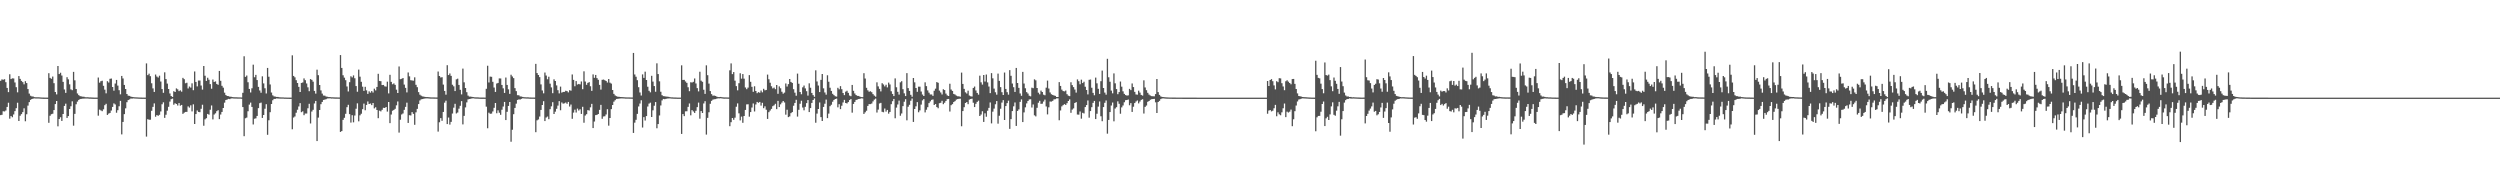 <svg xmlns="http://www.w3.org/2000/svg" width="1920" height="150"><path fill="#4f4f4f" d="M0 62.075h1v26.323H0zM1 60.961h1v27.194H1zM2 61.229h1v24.23H2zM3 60.817h1v24.792H3zM4 63.129h1v21.769H4zM5 67.536h1v14.585H5zM6 70.768h1v8.144H6zM7 57.016h1v34.103H7zM8 60.722h1v28.393H8zM9 60.144h1v29.915H9zM10 60.25h1v27.661H10zM11 63.346h1v22.01H11zM12 66.95h1v16.156H12zM13 70.93h1v7.964H13zM14 58.418h1v34.53H14zM15 60.555h1v28.309H15zM16 62.114h1v25.558H16zM17 63.061h1v23.076H17zM18 64.748h1v18.448H18zM19 62.342h1v30.788H19zM20 63.785h1v23.951H20zM21 68.381h1v12.718H21zM22 71.889h1v6.549H22zM23 73.519h1v3.175H23zM24 74.03h1v1.981H24zM25 74.14h1v1.589H25zM26 74.582h1v1H26zM27 74.687h1v1H27zM28 74.694h1v1H28zM29 74.688h1v1H29zM30 74.746h1v1H30zM31 74.846h1v1H31zM32 74.884h1v1H32zM33 74.922h1v1H33zM34 74.943h1v1H34zM35 74.955h1v1H35zM36 74.961h1v1H36zM37 56.205h1v38.126H37zM38 59.786h1v29.086H38zM39 60.51h1v27.191H39zM40 58.751h1v28.598H40zM41 63.889h1v20.645H41zM42 70.654h1v9.274H42zM43 72.489h1v5.096H43zM44 50.677h1v46.34H44zM45 56.879h1v34.552H45zM46 55.847h1v34.232H46zM47 58.021h1v34.876H47zM48 62.878h1v24.695H48zM49 68.72h1v12.655H49zM50 71.297h1v8.325H50zM51 59.275h1v31.29H51zM52 60.95h1v28.183H52zM53 64.772h1v18.955H53zM54 68.675h1v12.919H54zM55 69.25h1v8.587H55zM56 55.202h1v41.328H56zM57 61.708h1v25.753H57zM58 68.376h1v11.68H58zM59 71.79h1v6.234H59zM60 73.049h1v3.681H60zM61 73.824h1v2.255H61zM62 74.036h1v1.902H62zM63 74.226h1v1.548H63zM64 74.27h1v1.451H64zM65 74.657h1v1H65zM66 74.687h1v1H66zM67 74.655h1v1H67zM68 74.819h1v1H68zM69 74.825h1v1H69zM70 74.877h1v1H70zM71 74.924h1v1H71zM72 74.949h1v1H72zM73 74.936h1v1H73zM74 74.938h1v1H74zM75 59.529h1v29.282H75zM76 63.482h1v20.706H76zM77 62.376h1v22.396H77zM78 62.012h1v23.385H78zM79 65.877h1v18.09H79zM80 68.889h1v11.921H80zM81 71.704h1v7.991H81zM82 62.38h1v25.876H82zM83 63.375h1v23.852H83zM84 60.51h1v26.22H84zM85 60.334h1v24.547H85zM86 66.798h1v15.332H86zM87 69.65h1v9.737H87zM88 64.147h1v16.068H88zM89 61.403h1v25.196H89zM90 65.758h1v18.887H90zM91 69.282h1v12.349H91zM92 72.428h1v5.028H92zM93 58.315h1v44.92H93zM94 60.237h1v33.424H94zM95 65.254h1v22.386H95zM96 68.347h1v14.847H96zM97 72.212h1v6.302H97zM98 73.484h1v3.371H98zM99 73.636h1v2.682H99zM100 74.205h1v1.459H100zM101 74.447h1v1.265H101zM102 74.584h1v1H102zM103 74.693h1v1H103zM104 74.747h1v1H104zM105 74.781h1v1H105zM106 74.853h1v1H106zM107 74.891h1v1H107zM108 74.929h1v1H108zM109 74.946h1v1H109zM110 74.952h1v1H110zM111 74.956h1v1H111zM112 48.687h1v56.24H112zM113 57.726h1v33.821H113zM114 56.557h1v35.378H114zM115 58.531h1v33.447H115zM116 63.944h1v21.165H116zM117 67.875h1v14.206H117zM118 70.587h1v8.807H118zM119 57.227h1v32.408H119zM120 58.781h1v29.572H120zM121 59.521h1v29.414H121zM122 58.095h1v30.094H122zM123 62.62h1v22.989H123zM124 68.393h1v11.696H124zM125 71.263h1v7.343H125zM126 55.546h1v34.978H126zM127 60.72h1v27.396H127zM128 64.224h1v20.747H128zM129 68.361h1v13.651H129zM130 71.765h1v6.274H130zM131 73.778h1v2.392H131zM132 74.421h1v1.329H132zM133 70.016h1v10.425H133zM134 70.669h1v8.639H134zM135 67.915h1v11.981H135zM136 68.584h1v12.444H136zM137 70.01h1v9.12H137zM138 69.394h1v11.742H138zM139 70.393h1v10.181H139zM140 59.809h1v27.653H140zM141 60.846h1v25.663H141zM142 63.947h1v22.037H142zM143 63.536h1v22.376H143zM144 67.933h1v13.784H144zM145 66.481h1v16.182H145zM146 67.261h1v13.641H146zM147 64.004h1v21.535H147zM148 69.298h1v10.832H148zM149 54.881h1v40.33H149zM150 62.934h1v24.685H150zM151 66.335h1v18.515H151zM152 61.844h1v24.126H152zM153 61.868h1v24.29H153zM154 65.664h1v17.915H154zM155 68.807h1v11.645H155zM156 50.71h1v45.84H156zM157 58.168h1v33.505H157zM158 62.163h1v28.621H158zM159 59.677h1v27.835H159zM160 61.26h1v26.829H160zM161 64.631h1v19.63H161zM162 68.13h1v12.887H162zM163 61.098h1v30.603H163zM164 62.933h1v25.036H164zM165 62.489h1v24.533H165zM166 64.451h1v20.951H166zM167 65.15h1v19.461H167zM168 54.455h1v37.044H168zM169 62.053h1v25.927H169zM170 65.917h1v20.024H170zM171 67.342h1v15.598H171zM172 71.149h1v7.706H172zM173 73.015h1v3.777H173zM174 73.714h1v2.741H174zM175 73.85h1v2.071H175zM176 74.237h1v1.877H176zM177 74.308h1v1.29H177zM178 74.552h1v1H178zM179 74.65h1v1H179zM180 74.701h1v1H180zM181 74.713h1v1H181zM182 74.771h1v1H182zM183 74.777h1v1H183zM184 74.785h1v1H184zM185 74.857h1v1H185zM186 71.246h1v11.003H186zM187 43.227h1v61.383H187zM188 59.051h1v31.758H188zM189 57.992h1v32.307H189zM190 63.175h1v22.294H190zM191 68.305h1v12.045H191zM192 71.031h1v7.762H192zM193 67.785h1v14.361H193zM194 49.642h1v45.958H194zM195 59.364h1v31.819H195zM196 57.479h1v33.389H196zM197 61.496h1v27.54H197zM198 66.724h1v16.31H198zM199 69.475h1v9.782H199zM200 71.21h1v7.577H200zM201 58.636h1v31.942H201zM202 64.06h1v24.248H202zM203 67.796h1v15.717H203zM204 71.794h1v8.245H204zM205 52.176h1v51.361H205zM206 58.954h1v33.4H206zM207 64.847h1v21.299H207zM208 71.067h1v8.825H208zM209 73.21h1v3.802H209zM210 74.023h1v1.959H210zM211 74.199h1v1.718H211zM212 74.458h1v1.105H212zM213 74.453h1v1.196H213zM214 74.72h1v1H214zM215 74.754h1v1H215zM216 74.789h1v1H216zM217 74.778h1v1H217zM218 74.892h1v1H218zM219 74.891h1v1H219zM220 74.941h1v1H220zM221 74.951h1v1H221zM222 74.957h1v1H222zM223 74.956h1v1H223zM224 42.475h1v56.827H224zM225 58.303h1v31.956H225zM226 59.371h1v30.091H226zM227 61.596h1v25.002H227zM228 63.732h1v20.557H228zM229 66.704h1v15.074H229zM230 70.66h1v8.535H230zM231 63.696h1v22.491H231zM232 63.352h1v22.156H232zM233 60.23h1v28.227H233zM234 61.583h1v25.619H234zM235 64.123h1v23.078H235zM236 67.078h1v16.071H236zM237 70.058h1v9.644H237zM238 60.737h1v34.107H238zM239 61.335h1v24.322H239zM240 62.71h1v21.612H240zM241 69.817h1v9.63H241zM242 71.9h1v5.612H242zM243 53.487h1v54.85H243zM244 57.729h1v32.613H244zM245 65.271h1v19.191H245zM246 69.428h1v10.602H246zM247 71.883h1v6.412H247zM248 73.388h1v3.345H248zM249 73.478h1v3.01H249zM250 74.115h1v2.058H250zM251 74.276h1v1.341H251zM252 74.56h1v1H252zM253 74.544h1v1H253zM254 74.703h1v1H254zM255 74.688h1v1H255zM256 74.769h1v1H256zM257 74.806h1v1H257zM258 74.82h1v1H258zM259 74.831h1v1H259zM260 74.869h1v1H260zM261 42.282h1v59.064H261zM262 52.174h1v48.493H262zM263 57.793h1v34.243H263zM264 59.643h1v30.838H264zM265 61.573h1v25.803H265zM266 66.398h1v15.955H266zM267 70.232h1v10.248H267zM268 63.146h1v24.492H268zM269 58.574h1v35.606H269zM270 59.432h1v29.028H270zM271 57.886h1v36.091H271zM272 60.117h1v28.619H272zM273 66.096h1v17.405H273zM274 70.475h1v8.909H274zM275 53.462h1v39.706H275zM276 58.883h1v29.707H276zM277 62.816h1v24.525H277zM278 66.559h1v17.294H278zM279 69.785h1v9.766H279zM280 66.683h1v17.985H280zM281 69.397h1v11.182H281zM282 72.07h1v5.863H282zM283 70.144h1v9.728H283zM284 71.191h1v8.312H284zM285 69.94h1v10.808H285zM286 71.05h1v8.065H286zM287 68.113h1v15.143H287zM288 69.447h1v12.921H288zM289 66.778h1v17.727H289zM290 56.665h1v34.137H290zM291 62.135h1v22.839H291zM292 62.381h1v23.185H292zM293 65.32h1v19.019H293zM294 65.253h1v17.554H294zM295 66.302h1v16.631H295zM296 66.497h1v15.693H296zM297 62.73h1v22.966H297zM298 71.706h1v6.611H298zM299 57.453h1v37.108H299zM300 62.87h1v25.107H300zM301 64.693h1v20.338H301zM302 64.037h1v20.386H302zM303 65.179h1v18.387H303zM304 68.877h1v11.993H304zM305 71.405h1v6.498H305zM306 51.061h1v50.757H306zM307 60.805h1v31.163H307zM308 60.516h1v27.387H308zM309 59.887h1v27.27H309zM310 64.957h1v19.396H310zM311 67.498h1v14.557H311zM312 70.957h1v7.892H312zM313 55.653h1v38.764H313zM314 58.643h1v29.83H314zM315 61.617h1v27.056H315zM316 61.796h1v24.323H316zM317 61.959h1v25.492H317zM318 59.379h1v36.483H318zM319 65.11h1v21.142H319zM320 66.957h1v16.633H320zM321 70.764h1v9.174H321zM322 72.73h1v4.413H322zM323 73.471h1v2.84H323zM324 74.026h1v2.058H324zM325 74.196h1v1.647H325zM326 74.444h1v1.17H326zM327 74.525h1v1.069H327zM328 74.566h1v1H328zM329 74.661h1v1H329zM330 74.756h1v1H330zM331 74.777h1v1H331zM332 74.79h1v1H332zM333 74.82h1v1H333zM334 74.845h1v1H334zM335 74.876h1v1H335zM336 54.937h1v46.123H336zM337 58.381h1v35.501H337zM338 59.493h1v31.224H338zM339 59.292h1v33.493H339zM340 64.995h1v20.951H340zM341 69.849h1v9.011H341zM342 72.709h1v4.62H342zM343 50.053h1v45.24H343zM344 57.637h1v32.638H344zM345 56.44h1v39.263H345zM346 58.278h1v35.331H346zM347 65.061h1v22.155H347zM348 66.299h1v16.392H348zM349 69.933h1v9.775H349zM350 60.92h1v26.203H350zM351 60.404h1v26.006H351zM352 65.208h1v18.24H352zM353 68.951h1v12.286H353zM354 72.49h1v5.162H354zM355 52.684h1v42.842H355zM356 63.216h1v25.746H356zM357 67.576h1v14.928H357zM358 70.811h1v7.838H358zM359 73.407h1v2.944H359zM360 74.182h1v1.831H360zM361 74.169h1v1.688H361zM362 74.418h1v1.146H362zM363 74.529h1v1H363zM364 74.696h1v1H364zM365 74.767h1v1H365zM366 74.774h1v1H366zM367 74.815h1v1H367zM368 74.882h1v1H368zM369 74.915h1v1H369zM370 74.926h1v1H370zM371 74.93h1v1H371zM372 74.945h1v1H372zM373 68.194h1v13.745H373zM374 50.503h1v48H374zM375 63.309h1v23.204H375zM376 58.821h1v28.595H376zM377 58.995h1v28.245H377zM378 62.799h1v22.808H378zM379 67.231h1v15.539H379zM380 70.62h1v8.475H380zM381 64.176h1v22.835H381zM382 63.674h1v21.048H382zM383 60.192h1v26.383H383zM384 60.283h1v27.894H384zM385 65.229h1v19.061H385zM386 67.815h1v14.026H386zM387 71.368h1v6.921H387zM388 59.565h1v32.657H388zM389 65.238h1v20.614H389zM390 68.599h1v12.78H390zM391 72.066h1v6.246H391zM392 57.417h1v51.451H392zM393 58.735h1v40.888H393zM394 59.99h1v27.705H394zM395 67.702h1v15.175H395zM396 69.982h1v9.613H396zM397 73.128h1v3.602H397zM398 73.157h1v3.185H398zM399 74.025h1v2.419H399zM400 74.162h1v1.752H400zM401 74.456h1v1H401zM402 74.633h1v1H402zM403 74.69h1v1H403zM404 74.73h1v1H404zM405 74.704h1v1H405zM406 74.832h1v1H406zM407 74.855h1v1H407zM408 74.886h1v1H408zM409 74.895h1v1H409zM410 74.908h1v1H410zM411 49.046h1v52.46H411zM412 56.1h1v36.327H412zM413 57.622h1v34.122H413zM414 59.231h1v30.243H414zM415 64.819h1v19.592H415zM416 69.492h1v11.143H416zM417 71.67h1v6.041H417zM418 55.73h1v37.246H418zM419 58.007h1v32.271H419zM420 60.872h1v28.638H420zM421 58.935h1v32.607H421zM422 64.241h1v19.619H422zM423 67.127h1v14.529H423zM424 71.601h1v6.872H424zM425 60.925h1v26.64H425zM426 62.185h1v23.599H426zM427 65.573h1v17.961H427zM428 69.288h1v11.835H428zM429 71.74h1v5.917H429zM430 66.488h1v18.192H430zM431 71.126h1v7.565H431zM432 70.591h1v9.03H432zM433 70.563h1v8.775H433zM434 69.671h1v9.086H434zM435 69.975h1v9.743H435zM436 70.985h1v7.304H436zM437 69.284h1v12.524H437zM438 69.631h1v10.671H438zM439 57.179h1v34.065H439zM440 61.334h1v25.168H440zM441 66.26h1v17.953H441zM442 62.262h1v24.188H442zM443 64.919h1v18.476H443zM444 64.452h1v20.437H444zM445 64.801h1v19.115H445zM446 62.547h1v24.977H446zM447 68.483h1v13.529H447zM448 54.794h1v39.474H448zM449 62.63h1v26.089H449zM450 65.135h1v22.563H450zM451 63.665h1v20.933H451zM452 63.074h1v21.79H452zM453 66.234h1v16.189H453zM454 69.802h1v9.972H454zM455 57.14h1v41.193H455zM456 59.765h1v33.575H456zM457 57.57h1v30.859H457zM458 60.017h1v28.194H458zM459 61.267h1v26.292H459zM460 65.182h1v19.177H460zM461 68.836h1v11.69H461zM462 61.308h1v29.916H462zM463 61.091h1v28.333H463zM464 61.606h1v27.675H464zM465 62.216h1v25.715H465zM466 63.376h1v20.514H466zM467 60.67h1v35.827H467zM468 63.47h1v27.171H468zM469 64.206h1v19.609H469zM470 69.117h1v11.515H470zM471 72.086h1v5.999H471zM472 73.304h1v3.671H472zM473 73.876h1v2.125H473zM474 74.304h1v1.552H474zM475 74.322h1v1.404H475zM476 74.487h1v1.155H476zM477 74.572h1v1H477zM478 74.613h1v1H478zM479 74.689h1v1H479zM480 74.755h1v1H480zM481 74.778h1v1H481zM482 74.798h1v1H482zM483 74.819h1v1H483zM484 74.849h1v1H484zM485 74.856h1v1H485zM486 40.661h1v61.426H486zM487 57.2h1v37.003H487zM488 58.934h1v33.083H488zM489 61.595h1v25.869H489zM490 66.961h1v14.784H490zM491 70.989h1v8.5H491zM492 73.378h1v3.616H492zM493 57.151h1v40.801H493zM494 59.782h1v30.174H494zM495 55.046h1v37.532H495zM496 61.463h1v27.657H496zM497 66.602h1v15.231H497zM498 69.733h1v9.848H498zM499 70.892h1v7.932H499zM500 58.201h1v31.67H500zM501 62.672h1v22.047H501zM502 66.124h1v15.087H502zM503 70.471h1v7.912H503zM504 48.645h1v49.856H504zM505 56.896h1v38.412H505zM506 62.475h1v26.223H506zM507 70.44h1v10.538H507zM508 73.093h1v4.003H508zM509 73.828h1v2.144H509zM510 73.911h1v2.299H510zM511 74.161h1v1.783H511zM512 74.258h1v1.438H512zM513 74.347h1v1.281H513zM514 74.595h1v1H514zM515 74.745h1v1H515zM516 74.761h1v1H516zM517 74.83h1v1H517zM518 74.871h1v1H518zM519 74.893h1v1H519zM520 74.943h1v1H520zM521 74.94h1v1H521zM522 74.936h1v1H522zM523 50.188h1v52.698H523zM524 61.372h1v26.242H524zM525 61.336h1v27.843H525zM526 62.552h1v22.97H526zM527 63.625h1v21.82H527zM528 67.022h1v15.073H528zM529 70.05h1v9.436H529zM530 63.17h1v25.425H530zM531 63.387h1v21.175H531zM532 62.845h1v22.786H532zM533 60.253h1v26.495H533zM534 64.081h1v21.001H534zM535 67.676h1v14.603H535zM536 70.181h1v8.635H536zM537 55.077h1v36.055H537zM538 61.978h1v23.315H538zM539 62.803h1v23.991H539zM540 68.912h1v10.551H540zM541 72.078h1v5.667H541zM542 50.195h1v53.18H542zM543 57.775h1v32.731H543zM544 64.219h1v22.018H544zM545 69.929h1v9.764H545zM546 72.294h1v5.162H546zM547 73.453h1v3.112H547zM548 73.384h1v2.86H548zM549 73.676h1v2.468H549zM550 74.172h1v1.594H550zM551 74.53h1v1.015H551zM552 74.562h1v1H552zM553 74.453h1v1.025H553zM554 74.628h1v1H554zM555 74.773h1v1H555zM556 74.805h1v1H556zM557 74.796h1v1H557zM558 74.852h1v1H558zM559 74.868h1v1H559zM560 54.009h1v42.908H560zM561 48.681h1v45.16H561zM562 56.944h1v33.685H562zM563 55.324h1v36.676H563zM564 61.936h1v28.451H564zM565 66.172h1v15.799H565zM566 69.381h1v10.032H566zM567 63.919h1v23.124H567zM568 56.27h1v36.219H568zM569 60.411h1v29.164H569zM570 56.861h1v37.43H570zM571 60.442h1v28.666H571zM572 67.184h1v17.262H572zM573 68.524h1v11.655H573zM574 67.263h1v12.824H574zM575 57.69h1v31.921H575zM576 62.812h1v23.239H576zM577 66.638h1v15.947H577zM578 70.487h1v8.971H578zM579 66.272h1v19.346H579zM580 69.877h1v10.352H580zM581 71.558h1v6.732H581zM582 70.776h1v8.18H582zM583 71.241h1v7.028H583zM584 69.509h1v11.581H584zM585 70.886h1v8.059H585zM586 68.194h1v14.882H586zM587 69.396h1v12.247H587zM588 69.053h1v15.239H588zM589 57.284h1v34.074H589zM590 60.866h1v25.308H590zM591 63.527h1v21.388H591zM592 66.275h1v17.317H592zM593 67.907h1v13.658H593zM594 67.296h1v13.6H594zM595 68.524h1v11.198H595zM596 65.288h1v18.54H596zM597 72.026h1v5.421H597zM598 66.375h1v15.852H598zM599 67.805h1v12.336H599zM600 70.46h1v8.341H600zM601 71.956h1v5.634H601zM602 71.116h1v7.584H602zM603 64.116h1v23.94H603zM604 66.472h1v17.829H604zM605 64.637h1v25.342H605zM606 60.658h1v28.758H606zM607 62.92h1v23.966H607zM608 63.714h1v22.373H608zM609 68.487h1v12.739H609zM610 71.17h1v7.867H610zM611 73.508h1v3.157H611zM612 56.55h1v32.987H612zM613 64.325h1v19.987H613zM614 70.677h1v8.998H614zM615 72.418h1v4.936H615zM616 67.05h1v15.516H616zM617 65.672h1v19.047H617zM618 67.911h1v14.108H618zM619 70.019h1v9.209H619zM620 73.422h1v3.452H620zM621 64.006h1v22.055H621zM622 67.392h1v15.601H622zM623 71.381h1v7.654H623zM624 73.073h1v3.707H624zM625 74.352h1v1.223H625zM626 54.023h1v40.235H626zM627 62.578h1v24.654H627zM628 65.687h1v18.041H628zM629 70.714h1v7.983H629zM630 61.326h1v28.609H630zM631 56.855h1v36.05H631zM632 67.816h1v14.29H632zM633 71.006h1v8.659H633zM634 72.704h1v3.802H634zM635 57.814h1v32.894H635zM636 62.772h1v24.489H636zM637 67.405h1v14.134H637zM638 69.823h1v10.604H638zM639 72.033h1v6.1H639zM640 73.05h1v3.715H640zM641 73.911h1v2.126H641zM642 74.198h1v1.533H642zM643 67.433h1v14.997H643zM644 68.59h1v11.46H644zM645 66.144h1v17.692H645zM646 68.525h1v12.661H646zM647 71.411h1v7.272H647zM648 73.043h1v3.64H648zM649 70.379h1v8.703H649zM650 69.701h1v9.778H650zM651 71.313h1v7.091H651zM652 73.348h1v3.527H652zM653 73.878h1v2.197H653zM654 65.232h1v21.32H654zM655 69.716h1v10.102H655zM656 71.774h1v6.487H656zM657 72.996h1v3.729H657zM658 73.647h1v2.795H658zM659 73.687h1v2.333H659zM660 74.245h1v1.639H660zM661 74.532h1v1H661zM662 74.621h1v1H662zM663 56.231h1v31.267H663zM664 60.314h1v25.966H664zM665 67.436h1v17.596H665zM666 69.358h1v12.021H666zM667 70.474h1v9.511H667zM668 70.074h1v9.881H668zM669 70.784h1v8.714H669zM670 72.281h1v5.612H670zM671 73.426h1v3.083H671zM672 74.217h1v1.493H672zM673 63.252h1v23.175H673zM674 66.373h1v17.798H674zM675 68.242h1v11.214H675zM676 70.196h1v8.819H676zM677 63.916h1v21.927H677zM678 64.852h1v21.385H678zM679 66.361h1v16.999H679zM680 65.088h1v20.615H680zM681 67.109h1v17.336H681zM682 63.437h1v23.854H682zM683 64.868h1v21.089H683zM684 70.072h1v9.97H684zM685 72.132h1v5.577H685zM686 73.769h1v2.233H686zM687 60.192h1v30.629H687zM688 66.996h1v15.62H688zM689 70.499h1v9.747H689zM690 72.672h1v4.567H690zM691 63.226h1v25.673H691zM692 62.381h1v24.769H692zM693 68.52h1v12.979H693zM694 71.703h1v6.409H694zM695 73.761h1v2.436H695zM696 56.186h1v36.229H696zM697 67.696h1v14.263H697zM698 69.833h1v10.647H698zM699 72.791h1v4.572H699zM700 74.273h1v1.391H700zM701 59.905h1v33.728H701zM702 63.252h1v20.459H702zM703 67.594h1v14.081H703zM704 70.49h1v7.945H704zM705 66.555h1v19.662H705zM706 66.564h1v18.219H706zM707 70.309h1v10.021H707zM708 72.601h1v4.486H708zM709 73.745h1v2.363H709zM710 63.206h1v23.1H710zM711 66.166h1v18.111H711zM712 69.432h1v12.884H712zM713 71.186h1v8.035H713zM714 72.538h1v5.335H714zM715 72.531h1v4.168H715zM716 73.637h1v2.733H716zM717 69.669h1v10.975H717zM718 68.103h1v11.794H718zM719 63.011h1v19.231H719zM720 63.584h1v19.57H720zM721 69.605h1v9.639H721zM722 71.029h1v7.916H722zM723 72.561h1v4.837H723zM724 68.564h1v11.471H724zM725 69.182h1v9.732H725zM726 71.894h1v5.635H726zM727 73.247h1v2.912H727zM728 73.75h1v2.235H728zM729 64.283h1v21.358H729zM730 68.775h1v12.03H730zM731 69.823h1v10.166H731zM732 72.121h1v6.281H732zM733 72.608h1v5.037H733zM734 73.416h1v3.099H734zM735 73.926h1v2.168H735zM736 73.965h1v1.903H736zM737 74.305h1v1.494H737zM738 55.77h1v41.197H738zM739 64.465h1v20.853H739zM740 68.249h1v14.063H740zM741 70.897h1v8.199H741zM742 71.827h1v6.538H742zM743 69.622h1v10.404H743zM744 73.394h1v3.09H744zM745 73.953h1v2.073H745zM746 74.132h1v1.655H746zM747 67.509h1v11.366H747zM748 66.454h1v15.767H748zM749 69.49h1v10.227H749zM750 71.353h1v6.88H750zM751 72.723h1v4.569H751zM752 58.122h1v30.963H752zM753 63.207h1v24.74H753zM754 64.967h1v20.477H754zM755 57.583h1v36.075H755zM756 62.635h1v24.413H756zM757 57.219h1v32.412H757zM758 63.273h1v21.792H758zM759 66.455h1v16.403H759zM760 71.541h1v7.154H760zM761 56.186h1v38.578H761zM762 60.152h1v25.609H762zM763 68.071h1v15.341H763zM764 70.852h1v9.231H764zM765 72.719h1v4.921H765zM766 56.516h1v38.435H766zM767 62.115h1v26.758H767zM768 66.934h1v16.563H768zM769 70.79h1v8.017H769zM770 72.951h1v3.951H770zM771 55.702h1v36.44H771zM772 68.317h1v13.154H772zM773 70.791h1v8.392H773zM774 72.682h1v4.644H774zM775 53.861h1v45.119H775zM776 58.202h1v33.313H776zM777 64.139h1v21.158H777zM778 66.994h1v14.649H778zM779 70.59h1v8.113H779zM780 52.186h1v44.539H780zM781 63.769h1v21.418H781zM782 67.489h1v16.522H782zM783 71.761h1v6.496H783zM784 73.572h1v2.741H784zM785 55.171h1v38.597H785zM786 64.153h1v22.157H786zM787 67.805h1v14.614H787zM788 70.735h1v8.675H788zM789 71.829h1v5.756H789zM790 73.511h1v2.901H790zM791 73.959h1v2.294H791zM792 67.307h1v15.301H792zM793 67.713h1v12.509H793zM794 60.921h1v27.665H794zM795 61.713h1v27.68H795zM796 67.58h1v15.232H796zM797 71.15h1v7.746H797zM798 72.464h1v4.969H798zM799 69.566h1v10.186H799zM800 70.634h1v9.004H800zM801 72.728h1v5.232H801zM802 73.141h1v3.334H802zM803 67.334h1v14.424H803zM804 61.916h1v25.941H804zM805 68.01h1v14.441H805zM806 71.014h1v6.973H806zM807 72.4h1v5.62H807zM808 72.907h1v4.551H808zM809 73.297h1v3.064H809zM810 73.624h1v2.585H810zM811 74.507h1v1.057H811zM812 74.519h1v1H812zM813 63.064h1v29.312H813zM814 65.98h1v18.857H814zM815 68.82h1v12.878H815zM816 69.921h1v10.824H816zM817 70.202h1v9.778H817zM818 69.521h1v11.09H818zM819 72.339h1v6.908H819zM820 73.485h1v4.082H820zM821 73.842h1v2.516H821zM822 63.203h1v23.409H822zM823 65.378h1v18.793H823zM824 66.94h1v16.296H824zM825 68.741h1v10.347H825zM826 71.114h1v7.317H826zM827 60.968h1v26.967H827zM828 62.368h1v25.679H828zM829 64.74h1v20.872H829zM830 61.202h1v29.944H830zM831 63.776h1v22.859H831zM832 62.747h1v24.379H832zM833 66.601h1v15.609H833zM834 69.111h1v11.572H834zM835 72.501h1v4.651H835zM836 61.276h1v29.112H836zM837 61.055h1v24.221H837zM838 67.374h1v14.962H838zM839 71.304h1v7.721H839zM840 73.16h1v4.346H840zM841 59.614h1v31.832H841zM842 63.998h1v23.364H842zM843 68.199h1v13.68H843zM844 72.163h1v5.784H844zM845 62.376h1v26.895H845zM846 54.218h1v38.888H846zM847 67.572h1v14.663H847zM848 71.104h1v7.825H848zM849 72.717h1v4.417H849zM850 45.159h1v57.481H850zM851 59.349h1v32.755H851zM852 62.768h1v23.304H852zM853 69.573h1v11.5H853zM854 71.69h1v7.035H854zM855 56.383h1v36.799H855zM856 64.012h1v19.33H856zM857 68.38h1v13.96H857zM858 72.326h1v5.515H858zM859 70.721h1v9H859zM860 62.6h1v24.725H860zM861 66.54h1v15.928H861zM862 70.152h1v10.837H862zM863 72.071h1v6.474H863zM864 73.006h1v3.964H864zM865 73.409h1v3.393H865zM866 73.222h1v3.237H866zM867 68.229h1v12.621H867zM868 69.217h1v9.993H868zM869 64.112h1v21.873H869zM870 66.89h1v15.058H870zM871 70.567h1v8.603H871zM872 72.556h1v5.374H872zM873 72.726h1v4.427H873zM874 69.656h1v9.741H874zM875 71.097h1v6.869H875zM876 72.933h1v3.771H876zM877 73.416h1v2.809H877zM878 61.719h1v25.476H878zM879 67.192h1v14.888H879zM880 69.298h1v11.764H880zM881 71.294h1v6.903H881zM882 72.633h1v4.939H882zM883 73.396h1v3.206H883zM884 73.828h1v2.358H884zM885 73.955h1v2.089H885zM886 73.983h1v1.933H886zM887 72.25h1v6.337H887zM888 60.665h1v26.116H888zM889 70.75h1v7.612H889zM890 72.854h1v4.6H890zM891 74.047h1v2.083H891zM892 74.439h1v1.185H892zM893 74.569h1v1H893zM894 74.666h1v1H894zM895 74.775h1v1H895zM896 74.814h1v1H896zM897 74.848h1v1H897zM898 74.899h1v1H898zM899 74.897h1v1H899zM900 74.91h1v1H900zM901 74.93h1v1H901zM902 74.925h1v1H902zM903 74.939h1v1H903zM904 74.936h1v1H904zM905 74.951h1v1H905zM906 74.955h1v1H906zM907 74.955h1v1H907zM908 74.963h1v1H908zM909 74.968h1v1H909zM910 74.967h1v1H910zM911 74.968h1v1H911zM912 74.967h1v1H912zM913 74.972h1v1H913zM914 74.971h1v1H914zM915 74.975h1v1H915zM916 74.975h1v1H916zM917 74.978h1v1H917zM918 74.979h1v1H918zM919 74.984h1v1H919zM920 74.985h1v1H920zM921 74.987h1v1H921zM922 74.988h1v1H922zM923 74.987h1v1H923zM924 74.989h1v1H924zM925 74.991h1v1H925zM926 74.993h1v1H926zM927 74.992h1v1H927zM928 74.992h1v1H928zM929 74.993h1v1H929zM930 74.993h1v1H930zM931 74.991h1v1H931zM932 74.992h1v1H932zM933 74.992h1v1H933zM934 74.992h1v1H934zM935 74.992h1v1H935zM936 74.992h1v1H936zM937 74.992h1v1H937zM938 74.993h1v1H938zM939 74.993h1v1H939zM940 74.993h1v1H940zM941 74.993h1v1H941zM942 74.993h1v1H942zM943 74.994h1v1H943zM944 74.993h1v1H944zM945 74.993h1v1H945zM946 74.993h1v1H946zM947 74.994h1v1H947zM948 74.994h1v1H948zM949 74.992h1v1H949zM950 74.994h1v1H950zM951 74.992h1v1H951zM952 74.993h1v1H952zM953 74.994h1v1H953zM954 74.994h1v1H954zM955 74.993h1v1H955zM956 74.994h1v1H956zM957 74.994h1v1H957zM958 74.993h1v1H958zM959 74.994h1v1H959zM960 74.995h1v1H960zM961 74.994h1v1H961zM962 74.993h1v1H962zM963 74.994h1v1H963zM964 74.994h1v1H964zM965 74.993h1v1H965zM966 74.994h1v1H966zM967 74.994h1v1H967zM968 74.994h1v1H968zM969 74.994h1v1H969zM970 74.994h1v1H970zM971 74.995h1v1H971zM972 74.995h1v1H972zM973 62.229h1v25.113H973zM974 66.043h1v18.922H974zM975 61.434h1v23.032H975zM976 60.794h1v24.753H976zM977 62.363h1v22.69H977zM978 65.608h1v17.517H978zM979 68.64h1v11.886H979zM980 62.368h1v26.909H980zM981 63.135h1v23.113H981zM982 60.045h1v27.748H982zM983 60.205h1v28.3H983zM984 63.912h1v22.375H984zM985 66.419h1v16.745H985zM986 69.253h1v10.264H986zM987 62.427h1v27.534H987zM988 61.641h1v24.116H988zM989 62.737h1v23.708H989zM990 63.72h1v22.016H990zM991 64.73h1v19.444H991zM992 60.739h1v36.179H992zM993 60.633h1v30.945H993zM994 64.434h1v20.973H994zM995 68.343h1v12.693H995zM996 71.705h1v6.207H996zM997 73.74h1v2.675H997zM998 73.929h1v2.195H998zM999 74.179h1v1.607H999zM1000 74.499h1v1.025H1000zM1001 74.611h1v1H1001zM1002 74.654h1v1H1002zM1003 74.71h1v1H1003zM1004 74.797h1v1H1004zM1005 74.856h1v1H1005zM1006 74.891h1v1H1006zM1007 74.938h1v1H1007zM1008 74.949h1v1H1008zM1009 74.962h1v1H1009zM1010 46.663h1v54.174H1010zM1011 57.504h1v32.595H1011zM1012 59.78h1v29.24H1012zM1013 60.184h1v28.778H1013zM1014 64.278h1v21.526H1014zM1015 68.391h1v11.489H1015zM1016 71.625h1v6.378H1016zM1017 47.985h1v48.853H1017zM1018 57.636h1v33.259H1018zM1019 58.056h1v31.649H1019zM1020 57.291h1v34.861H1020zM1021 61.531h1v26.311H1021zM1022 66.326h1v15.374H1022zM1023 70.044h1v8.546H1023zM1024 59.565h1v28.589H1024zM1025 62.031h1v26.828H1025zM1026 64.336h1v20.673H1026zM1027 68.278h1v13.362H1027zM1028 72.058h1v6.169H1028zM1029 51.491h1v52.706H1029zM1030 62.642h1v28.934H1030zM1031 66.179h1v19.11H1031zM1032 71.133h1v7.664H1032zM1033 73.295h1v3.626H1033zM1034 74.08h1v1.983H1034zM1035 74.106h1v1.881H1035zM1036 74.495h1v1.009H1036zM1037 74.426h1v1.302H1037zM1038 74.738h1v1H1038zM1039 74.651h1v1H1039zM1040 74.747h1v1H1040zM1041 74.793h1v1H1041zM1042 74.83h1v1H1042zM1043 74.874h1v1H1043zM1044 74.927h1v1H1044zM1045 74.935h1v1H1045zM1046 74.933h1v1H1046zM1047 74.928h1v1H1047zM1048 45.695h1v49.062H1048zM1049 59.312h1v29.785H1049zM1050 61.666h1v25.736H1050zM1051 61.847h1v23.092H1051zM1052 63.868h1v19.559H1052zM1053 67.982h1v13.756H1053zM1054 70.968h1v7.816H1054zM1055 65.245h1v20.566H1055zM1056 64.306h1v20.913H1056zM1057 60.85h1v27.702H1057zM1058 61.092h1v26.647H1058zM1059 63.997h1v21.968H1059zM1060 68h1v14.537H1060zM1061 70.433h1v8.569H1061zM1062 59.905h1v30.634H1062zM1063 61.42h1v24.231H1063zM1064 64.022h1v19.042H1064zM1065 70.456h1v8.342H1065zM1066 55.545h1v38.921H1066zM1067 58.68h1v42.482H1067zM1068 61.479h1v28.671H1068zM1069 66.38h1v17.64H1069zM1070 69.738h1v9.935H1070zM1071 72.226h1v5.121H1071zM1072 73.619h1v2.967H1072zM1073 73.935h1v2.138H1073zM1074 74.257h1v1.703H1074zM1075 74.49h1v1.104H1075zM1076 74.629h1v1H1076zM1077 74.59h1v1H1077zM1078 74.663h1v1H1078zM1079 74.746h1v1H1079zM1080 74.794h1v1H1080zM1081 74.858h1v1H1081zM1082 74.903h1v1H1082zM1083 74.917h1v1H1083zM1084 74.931h1v1H1084zM1085 43.074h1v52.582H1085zM1086 57.515h1v32.876H1086zM1087 58.313h1v31.712H1087zM1088 59.274h1v31.955H1088zM1089 61.859h1v25.231H1089zM1090 67.422h1v14.202H1090zM1091 71.373h1v8.368H1091zM1092 55.263h1v32.974H1092zM1093 59.118h1v29.298H1093zM1094 60.324h1v31.813H1094zM1095 58.1h1v35.33H1095zM1096 61.364h1v27.462H1096zM1097 67.251h1v15.661H1097zM1098 70.865h1v8.195H1098zM1099 54.242h1v38.718H1099zM1100 59.211h1v28.699H1100zM1101 63.383h1v23.556H1101zM1102 67.164h1v16.489H1102zM1103 70.593h1v8.362H1103zM1104 72.661h1v4.273H1104zM1105 74.055h1v1.871H1105zM1106 69.568h1v11.109H1106zM1107 70.413h1v9.377H1107zM1108 69.957h1v11.11H1108zM1109 69.964h1v9.996H1109zM1110 71.003h1v8.192H1110zM1111 67.828h1v15.686H1111zM1112 69.491h1v12.438H1112zM1113 62.419h1v22.945H1113zM1114 61.928h1v23.706H1114zM1115 65.192h1v19.149H1115zM1116 62.199h1v24.09H1116zM1117 65.757h1v17.459H1117zM1118 64.983h1v18.385H1118zM1119 66.119h1v16.798H1119zM1120 62.039h1v23.465H1120zM1121 68.589h1v12.043H1121zM1122 68.693h1v13.219H1122zM1123 51.927h1v54.539H1123zM1124 61.171h1v28.047H1124zM1125 62.106h1v23.976H1125zM1126 62.38h1v23.564H1126zM1127 65.192h1v18.053H1127zM1128 68.565h1v11.958H1128zM1129 65.035h1v26.483H1129zM1130 40.536h1v60.899H1130zM1131 60.948h1v33.006H1131zM1132 59.821h1v30.142H1132zM1133 58.966h1v29.011H1133zM1134 65.577h1v18.85H1134zM1135 67.876h1v13.999H1135zM1136 67.286h1v17.789H1136zM1137 56.358h1v41.927H1137zM1138 58.581h1v30.859H1138zM1139 62.313h1v25.899H1139zM1140 61.127h1v24.714H1140zM1141 56.378h1v35.735H1141zM1142 60.135h1v28.688H1142zM1143 65.796h1v19.48H1143zM1144 67.786h1v15.039H1144zM1145 70.701h1v9.134H1145zM1146 73.173h1v4.084H1146zM1147 73.444h1v2.738H1147zM1148 74.016h1v2.028H1148zM1149 74.004h1v1.85H1149zM1150 74.397h1v1.265H1150zM1151 74.339h1v1.169H1151zM1152 74.53h1v1H1152zM1153 74.66h1v1H1153zM1154 74.739h1v1H1154zM1155 74.753h1v1H1155zM1156 74.819h1v1H1156zM1157 74.8h1v1H1157zM1158 74.824h1v1H1158zM1159 74.812h1v1H1159zM1160 52.782h1v50.41H1160zM1161 58.997h1v35.793H1161zM1162 59.097h1v33.876H1162zM1163 59.289h1v30.053H1163zM1164 67.431h1v15.418H1164zM1165 70.555h1v8.378H1165zM1166 73.347h1v3.794H1166zM1167 48.748h1v50.339H1167zM1168 58.147h1v31.464H1168zM1169 55.035h1v38.418H1169zM1170 57.925h1v33.965H1170zM1171 65.593h1v19.69H1171zM1172 66.412h1v15.596H1172zM1173 71.109h1v8.758H1173zM1174 59.665h1v29.392H1174zM1175 59.865h1v27.513H1175zM1176 65.504h1v18.141H1176zM1177 70.59h1v9.384H1177zM1178 58.602h1v35.769H1178zM1179 52.965h1v42.243H1179zM1180 63.827h1v22.138H1180zM1181 67.822h1v14.386H1181zM1182 71.516h1v6.708H1182zM1183 73.34h1v2.898H1183zM1184 74.186h1v1.726H1184zM1185 74.148h1v1.642H1185zM1186 74.43h1v1.089H1186zM1187 74.659h1v1H1187zM1188 74.664h1v1H1188zM1189 74.788h1v1H1189zM1190 74.756h1v1H1190zM1191 74.846h1v1H1191zM1192 74.902h1v1H1192zM1193 74.899h1v1H1193zM1194 74.908h1v1H1194zM1195 74.945h1v1H1195zM1196 74.935h1v1H1196zM1197 48.404h1v52.28H1197zM1198 60.999h1v27.492H1198zM1199 61.533h1v26.577H1199zM1200 59.835h1v27.204H1200zM1201 58.902h1v27.979H1201zM1202 63.824h1v20.858H1202zM1203 67.694h1v13.909H1203zM1204 59.872h1v30.299H1204zM1205 62.82h1v25.994H1205zM1206 62.239h1v25.294H1206zM1207 59.829h1v28.444H1207zM1208 60.475h1v26.679H1208zM1209 64.632h1v20.296H1209zM1210 68.969h1v11.852H1210zM1211 61.288h1v31.749H1211zM1212 60.121h1v27.753H1212zM1213 62.995h1v22.986H1213zM1214 68.516h1v13.313H1214zM1215 71.852h1v6.325H1215zM1216 49.289h1v61.754H1216zM1217 57.947h1v37.988H1217zM1218 60.289h1v27.936H1218zM1219 67.971h1v15.586H1219zM1220 71.298h1v7.902H1220zM1221 73.224h1v3.795H1221zM1222 73.371h1v3.153H1222zM1223 74.109h1v2.076H1223zM1224 74.177h1v1.732H1224zM1225 74.448h1v1.194H1225zM1226 74.539h1v1H1226zM1227 74.542h1v1H1227zM1228 74.631h1v1H1228zM1229 74.763h1v1H1229zM1230 74.821h1v1H1230zM1231 74.835h1v1H1231zM1232 74.869h1v1H1232zM1233 74.875h1v1H1233zM1234 74.884h1v1H1234zM1235 44.953h1v58.452H1235zM1236 55.672h1v38.054H1236zM1237 56.863h1v34.057H1237zM1238 59.905h1v29.467H1238zM1239 66.158h1v17.138H1239zM1240 69.928h1v10.604H1240zM1241 72.386h1v5.107H1241zM1242 55.167h1v39.06H1242zM1243 57.601h1v32.8H1243zM1244 59.035h1v32.012H1244zM1245 59.463h1v28.707H1245zM1246 65.145h1v18.61H1246zM1247 68.571h1v12.664H1247zM1248 71.912h1v6.447H1248zM1249 61.046h1v26.693H1249zM1250 63.159h1v23.893H1250zM1251 66.132h1v16.124H1251zM1252 69.521h1v10.808H1252zM1253 60.453h1v29.782H1253zM1254 63.267h1v23.981H1254zM1255 68.644h1v12.201H1255zM1256 69.727h1v10.46H1256zM1257 70.03h1v9.7H1257zM1258 69.795h1v8.917H1258zM1259 70.445h1v9.004H1259zM1260 71.264h1v7.364H1260zM1261 69.672h1v11.809H1261zM1262 70.564h1v9.556H1262zM1263 55.114h1v37.941H1263zM1264 61.124h1v26.056H1264zM1265 62.847h1v23.17H1265zM1266 64.271h1v21.122H1266zM1267 66.096h1v17.303H1267zM1268 64.918h1v19.51H1268zM1269 66.672h1v15.827H1269zM1270 62.959h1v24.283H1270zM1271 70.067h1v9.477H1271zM1272 50.839h1v50.817H1272zM1273 60.553h1v30.139H1273zM1274 63.27h1v26.991H1274zM1275 62.039h1v24.984H1275zM1276 64.051h1v21.23H1276zM1277 67.389h1v14.849H1277zM1278 69.784h1v10.293H1278zM1279 46.355h1v53.282H1279zM1280 59.239h1v33.543H1280zM1281 59.186h1v33.395H1281zM1282 59.539h1v28.598H1282zM1283 62.323h1v25.179H1283zM1284 65.965h1v17.762H1284zM1285 69.713h1v10.052H1285zM1286 57.978h1v37.3H1286zM1287 60.501h1v28.945H1287zM1288 62.76h1v26.221H1288zM1289 62.72h1v22.283H1289zM1290 65.693h1v17.807H1290zM1291 55.92h1v36.262H1291zM1292 64.368h1v23.348H1292zM1293 67.69h1v14.396H1293zM1294 70.545h1v9.451H1294zM1295 72.431h1v5.365H1295zM1296 73.195h1v3.583H1296zM1297 73.89h1v2.494H1297zM1298 74.119h1v1.85H1298zM1299 74.269h1v1.668H1299zM1300 74.341h1v1.24H1300zM1301 74.582h1v1H1301zM1302 74.538h1v1H1302zM1303 74.705h1v1H1303zM1304 74.762h1v1H1304zM1305 74.782h1v1H1305zM1306 74.809h1v1H1306zM1307 74.826h1v1H1307zM1308 74.84h1v1H1308zM1309 39.756h1v60.259H1309zM1310 53.014h1v41.933H1310zM1311 56.437h1v38.54H1311zM1312 58.945h1v33.13H1312zM1313 64.826h1v22.736H1313zM1314 67.135h1v13.852H1314zM1315 71.438h1v6.636H1315zM1316 50.88h1v45.074H1316zM1317 57.635h1v34.178H1317zM1318 59.377h1v30.55H1318zM1319 55.838h1v35.838H1319zM1320 62.971h1v25.89H1320zM1321 67.117h1v14.692H1321zM1322 70.853h1v7.334H1322zM1323 58.391h1v29.317H1323zM1324 59.384h1v32.341H1324zM1325 62.512h1v22.041H1325zM1326 66.507h1v14.613H1326zM1327 71.647h1v5.85H1327zM1328 49.713h1v48.958H1328zM1329 57.408h1v38.16H1329zM1330 63.376h1v21.861H1330zM1331 70.646h1v10.137H1331zM1332 73.176h1v3.694H1332zM1333 73.832h1v2.489H1333zM1334 73.899h1v2.071H1334zM1335 74.281h1v1.643H1335zM1336 74.181h1v1.601H1336zM1337 74.526h1v1H1337zM1338 74.597h1v1H1338zM1339 74.727h1v1H1339zM1340 74.804h1v1H1340zM1341 74.842h1v1H1341zM1342 74.857h1v1H1342zM1343 74.876h1v1H1343zM1344 74.924h1v1H1344zM1345 74.93h1v1H1345zM1346 74.94h1v1H1346zM1347 50.122h1v53.415H1347zM1348 61.321h1v26.726H1348zM1349 59.941h1v27.975H1349zM1350 62.777h1v21.749H1350zM1351 64.942h1v18.722H1351zM1352 68.059h1v13.312H1352zM1353 71.16h1v7.15H1353zM1354 59.297h1v31.958H1354zM1355 61.797h1v24.942H1355zM1356 60.564h1v27.544H1356zM1357 60.084h1v26.087H1357zM1358 65.694h1v19.465H1358zM1359 67.648h1v13.758H1359zM1360 71.498h1v6.89H1360zM1361 47.894h1v44.216H1361zM1362 63.331h1v22.531H1362zM1363 65.374h1v17.853H1363zM1364 71.073h1v8.596H1364zM1365 65.094h1v18.501H1365zM1366 47.706h1v60.625H1366zM1367 58.444h1v32.432H1367zM1368 67.995h1v17.434H1368zM1369 70.245h1v8.823H1369zM1370 72.549h1v4.96H1370zM1371 73.306h1v3.298H1371zM1372 73.569h1v2.837H1372zM1373 73.873h1v2.539H1373zM1374 74.359h1v1.464H1374zM1375 74.469h1v1.096H1375zM1376 74.497h1v1.086H1376zM1377 74.491h1v1.032H1377zM1378 74.712h1v1H1378zM1379 74.745h1v1H1379zM1380 74.773h1v1H1380zM1381 74.819h1v1H1381zM1382 74.839h1v1H1382zM1383 74.859h1v1H1383zM1384 49.496h1v53.835H1384zM1385 56.634h1v33.741H1385zM1386 55.454h1v35.207H1386zM1387 58.734h1v33.056H1387zM1388 63.311h1v25.169H1388zM1389 67.444h1v13.966H1389zM1390 70.577h1v8.919H1390zM1391 55.326h1v37.476H1391zM1392 56.46h1v37.188H1392zM1393 61.581h1v28.39H1393zM1394 56.885h1v37.491H1394zM1395 61.518h1v26.259H1395zM1396 66.983h1v17.011H1396zM1397 68.984h1v10.38H1397zM1398 56.18h1v32.461H1398zM1399 61.537h1v25.843H1399zM1400 63.612h1v21.93H1400zM1401 67.606h1v14.495H1401zM1402 71.579h1v7.096H1402zM1403 60.61h1v30.548H1403zM1404 67.887h1v14.16H1404zM1405 70.251h1v9.085H1405zM1406 70.275h1v9.293H1406zM1407 71.496h1v6.949H1407zM1408 69.451h1v11.649H1408zM1409 71.124h1v7.878H1409zM1410 68.569h1v14.134H1410zM1411 69.553h1v11.09H1411zM1412 56.431h1v38.719H1412zM1413 58.986h1v31.836H1413zM1414 64.217h1v20.145H1414zM1415 63.987h1v20.204H1415zM1416 67.028h1v16.454H1416zM1417 68.069h1v13.463H1417zM1418 67.528h1v13.356H1418zM1419 66.016h1v17.319H1419zM1420 69.532h1v10.679H1420zM1421 72.288h1v5.104H1421zM1422 66.587h1v15.49H1422zM1423 68.07h1v11.955H1423zM1424 71.002h1v7.758H1424zM1425 72.213h1v5.202H1425zM1426 64.301h1v23.636H1426zM1427 65.132h1v21.593H1427zM1428 67.096h1v16.271H1428zM1429 60.85h1v28.886H1429zM1430 60.839h1v28.143H1430zM1431 63.211h1v23.52H1431zM1432 64.911h1v21.044H1432zM1433 69.457h1v11.402H1433zM1434 71.943h1v6.328H1434zM1435 73.814h1v2.616H1435zM1436 58.093h1v32.911H1436zM1437 66.396h1v15.993H1437zM1438 70.098h1v8.758H1438zM1439 72.252h1v4.91H1439zM1440 65.839h1v18.574H1440zM1441 66.219h1v17.718H1441zM1442 68.381h1v12.467H1442zM1443 71.444h1v6.744H1443zM1444 73.705h1v2.494H1444zM1445 64.428h1v21.472H1445zM1446 69.918h1v10.345H1446zM1447 72.395h1v5.118H1447zM1448 73.74h1v2.429H1448zM1449 74.528h1v1.015H1449zM1450 53.13h1v40.98H1450zM1451 62.668h1v23.729H1451zM1452 66.057h1v15.079H1452zM1453 71.074h1v7.543H1453zM1454 57.505h1v34.356H1454zM1455 63.159h1v26.051H1455zM1456 67.941h1v14.064H1456zM1457 71.791h1v6.331H1457zM1458 73.554h1v2.788H1458zM1459 58.537h1v32.226H1459zM1460 62.857h1v23.686H1460zM1461 68.946h1v12.236H1461zM1462 69.946h1v8.907H1462zM1463 72.299h1v5.71H1463zM1464 73.392h1v3.239H1464zM1465 73.933h1v2.095H1465zM1466 67.503h1v13.065H1466zM1467 67.816h1v14.509H1467zM1468 66.79h1v15.029H1468zM1469 66.392h1v17.288H1469zM1470 68.624h1v11.374H1470zM1471 72.255h1v5.201H1471zM1472 73.105h1v3.569H1472zM1473 70.261h1v8.821H1473zM1474 69.708h1v9.757H1474zM1475 71.385h1v6.621H1475zM1476 73.328h1v3.229H1476zM1477 73.878h1v1.955H1477zM1478 65.379h1v21.143H1478zM1479 69.789h1v9.667H1479zM1480 72.872h1v4.733H1480zM1481 73.007h1v3.715H1481zM1482 73.644h1v2.711H1482zM1483 73.909h1v2.067H1483zM1484 74.302h1v1.379H1484zM1485 74.609h1v1H1485zM1486 74.621h1v1H1486zM1487 56.614h1v31.731H1487zM1488 60.519h1v25.664H1488zM1489 67.456h1v15.789H1489zM1490 69.34h1v11.582H1490zM1491 70.436h1v9.587H1491zM1492 70.129h1v9.81H1492zM1493 71.316h1v7.31H1493zM1494 72.34h1v5.518H1494zM1495 73.755h1v2.471H1495zM1496 63.327h1v22.057H1496zM1497 63.822h1v22.533H1497zM1498 67.018h1v16.139H1498zM1499 68.857h1v10.256H1499zM1500 70.405h1v8.257H1500zM1501 63.664h1v22.645H1501zM1502 65.857h1v19.146H1502zM1503 67.153h1v15.667H1503zM1504 65.376h1v20.01H1504zM1505 68.349h1v14.952H1505zM1506 63.447h1v23.712H1506zM1507 67.763h1v14.497H1507zM1508 70.116h1v9.91H1508zM1509 72.789h1v4.494H1509zM1510 63.029h1v27.682H1510zM1511 59.891h1v27.201H1511zM1512 67.044h1v15.714H1512zM1513 70.632h1v8.539H1513zM1514 72.83h1v4.312H1514zM1515 62.506h1v26.368H1515zM1516 64.856h1v21.297H1516zM1517 68.92h1v12.173H1517zM1518 72.734h1v4.567H1518zM1519 73.865h1v2.298H1519zM1520 56.067h1v36.895H1520zM1521 67.69h1v14.229H1521zM1522 71.03h1v8.673H1522zM1523 72.828h1v4.245H1523zM1524 60.675h1v32.051H1524zM1525 59.844h1v29.041H1525zM1526 64.435h1v19.447H1526zM1527 67.501h1v12.933H1527zM1528 71.205h1v7.182H1528zM1529 66.124h1v19.771H1529zM1530 67.697h1v14.528H1530zM1531 70.647h1v8.286H1531zM1532 73.174h1v3.676H1532zM1533 74.058h1v1.837H1533zM1534 63.267h1v22.968H1534zM1535 67.448h1v16.199H1535zM1536 70.723h1v11.319H1536zM1537 71.202h1v7.003H1537zM1538 72.534h1v4.753H1538zM1539 72.928h1v3.456H1539zM1540 73.641h1v2.542H1540zM1541 68.115h1v12.51H1541zM1542 68.945h1v10.943H1542zM1543 63.054h1v20.138H1543zM1544 66.752h1v16.036H1544zM1545 69.987h1v9.008H1545zM1546 71.729h1v6.945H1546zM1547 72.548h1v4.805H1547zM1548 68.596h1v11.426H1548zM1549 70.802h1v8.092H1549zM1550 72.666h1v4.855H1550zM1551 73.252h1v2.89H1551zM1552 66.52h1v19.051H1552zM1553 64.103h1v19.513H1553zM1554 68.877h1v11.094H1554zM1555 69.895h1v9.733H1555zM1556 72.503h1v5.225H1556zM1557 72.716h1v4.158H1557zM1558 73.466h1v3.046H1558zM1559 73.946h1v2.172H1559zM1560 74.087h1v1.774H1560zM1561 74.287h1v1.392H1561zM1562 55.256h1v42.332H1562zM1563 65.12h1v20.028H1563zM1564 68.155h1v14.345H1564zM1565 70.997h1v7.926H1565zM1566 70.27h1v9.366H1566zM1567 69.629h1v10.384H1567zM1568 73.213h1v3.544H1568zM1569 73.823h1v2.262H1569zM1570 74.219h1v1.611H1570zM1571 62.304h1v22.843H1571zM1572 64.668h1v17.214H1572zM1573 66.846h1v14.926H1573zM1574 70.067h1v9.804H1574zM1575 71.833h1v6.306H1575zM1576 53.05h1v41.533H1576zM1577 60.264h1v30.577H1577zM1578 61.614h1v27.016H1578zM1579 55.668h1v43.882H1579zM1580 60.663h1v27.242H1580zM1581 53.701h1v38.426H1581zM1582 60.471h1v27.084H1582zM1583 63.515h1v22.023H1583zM1584 71.094h1v7.584H1584zM1585 50.189h1v50.181H1585zM1586 61.043h1v25.914H1586zM1587 66.358h1v16.59H1587zM1588 70.152h1v11.566H1588zM1589 72.905h1v4.84H1589zM1590 50.903h1v50.666H1590zM1591 60.415h1v28.54H1591zM1592 65.433h1v19.184H1592zM1593 71.407h1v7.379H1593zM1594 61.926h1v28.216H1594zM1595 49.17h1v48.648H1595zM1596 66.525h1v16.876H1596zM1597 69.542h1v11.026H1597zM1598 71.911h1v6.216H1598zM1599 47.709h1v57.604H1599zM1600 57.848h1v33.843H1600zM1601 62.722h1v25.301H1601zM1602 66.573h1v17.354H1602zM1603 70.808h1v8.764H1603zM1604 48.704h1v53.635H1604zM1605 64.252h1v22.167H1605zM1606 65.66h1v18.559H1606zM1607 71.065h1v7.318H1607zM1608 66.903h1v17.37H1608zM1609 52.642h1v45.45H1609zM1610 63.339h1v24.618H1610zM1611 66.565h1v16.421H1611zM1612 69.906h1v10.751H1612zM1613 70.695h1v7.487H1613zM1614 73.098h1v3.892H1614zM1615 73.785h1v2.708H1615zM1616 64.714h1v20.273H1616zM1617 65.089h1v16.861H1617zM1618 56.262h1v36.146H1618zM1619 58.731h1v31.214H1619zM1620 65.188h1v18.45H1620zM1621 71.063h1v7.428H1621zM1622 72.238h1v5.345H1622zM1623 67.769h1v13.581H1623zM1624 69.073h1v10.584H1624zM1625 72.215h1v5.528H1625zM1626 73.396h1v3.354H1626zM1627 57.928h1v34.336H1627zM1628 61.669h1v29.422H1628zM1629 65.948h1v18.679H1629zM1630 70.977h1v8.116H1630zM1631 71.647h1v7.135H1631zM1632 72.207h1v5.717H1632zM1633 72.837h1v3.87H1633zM1634 73.728h1v2.848H1634zM1635 74.395h1v1.199H1635zM1636 74.358h1v1.299H1636zM1637 59.824h1v35.84H1637zM1638 64.009h1v23.034H1638zM1639 67.172h1v16.591H1639zM1640 68.17h1v13.993H1640zM1641 67.585h1v13.963H1641zM1642 68.846h1v13.582H1642zM1643 71.471h1v8.801H1643zM1644 73.286h1v4.574H1644zM1645 73.709h1v2.851H1645zM1646 60.124h1v28.858H1646zM1647 62.927h1v23.776H1647zM1648 64.428h1v18.072H1648zM1649 67.859h1v12.579H1649zM1650 69.715h1v9.79H1650zM1651 56.482h1v36.051H1651zM1652 60.919h1v29.861H1652zM1653 60.972h1v29.913H1653zM1654 57.787h1v36.543H1654zM1655 60.371h1v29.465H1655zM1656 62.626h1v25.423H1656zM1657 66.421h1v17.169H1657zM1658 67.976h1v14.112H1658zM1659 72.822h1v4.143H1659zM1660 57.261h1v37.963H1660zM1661 59.416h1v26.941H1661zM1662 67.621h1v15.65H1662zM1663 70.784h1v9.41H1663zM1664 64.127h1v25.05H1664zM1665 56.131h1v39.634H1665zM1666 63.57h1v22.65H1666zM1667 67.327h1v15.516H1667zM1668 71.691h1v6.767H1668zM1669 49.249h1v48.884H1669zM1670 63.418h1v23.194H1670zM1671 66.664h1v17.016H1671zM1672 70.458h1v8.513H1672zM1673 73.104h1v3.883H1673zM1674 39.666h1v69.427H1674zM1675 56.699h1v37.533H1675zM1676 61.074h1v27.545H1676zM1677 68.28h1v12.906H1677zM1678 71.499h1v7.14H1678zM1679 52.736h1v43.453H1679zM1680 64.354h1v20.736H1680zM1681 68.032h1v14.778H1681zM1682 71.695h1v7.044H1682zM1683 58.665h1v31.737H1683zM1684 61.688h1v25.301H1684zM1685 66.288h1v18.137H1685zM1686 69.367h1v13.438H1686zM1687 71.808h1v7.265H1687zM1688 72.853h1v4.653H1688zM1689 72.993h1v4.369H1689zM1690 72.685h1v4.188H1690zM1691 65.932h1v16.738H1691zM1692 68.551h1v12.099H1692zM1693 60.261h1v28.768H1693zM1694 66.733h1v17.557H1694zM1695 69.065h1v10.754H1695zM1696 71.792h1v6.976H1696zM1697 69.006h1v11.698H1697zM1698 67.935h1v12.571H1698zM1699 70.257h1v8.738H1699zM1700 72.238h1v5.056H1700zM1701 73.4h1v3.247H1701zM1702 57.428h1v33.838H1702zM1703 66.172h1v17.697H1703zM1704 67.394h1v14.426H1704zM1705 70.043h1v9.035H1705zM1706 71.862h1v6.619H1706zM1707 73.093h1v3.645H1707zM1708 73.425h1v3.149H1708zM1709 73.576h1v2.762H1709zM1710 73.698h1v2.594H1710zM1711 55.591h1v34.947H1711zM1712 65.174h1v21.073H1712zM1713 69.6h1v10.104H1713zM1714 72.159h1v4.985H1714zM1715 73.751h1v2.594H1715zM1716 74.229h1v1.639H1716zM1717 74.465h1v1.03H1717zM1718 74.525h1v1H1718zM1719 74.69h1v1H1719zM1720 74.79h1v1H1720zM1721 74.809h1v1H1721zM1722 74.873h1v1H1722zM1723 74.87h1v1H1723zM1724 74.893h1v1H1724zM1725 74.929h1v1H1725zM1726 74.919h1v1H1726zM1727 74.932h1v1H1727zM1728 74.949h1v1H1728zM1729 74.959h1v1H1729zM1730 74.957h1v1H1730zM1731 74.959h1v1H1731zM1732 74.965h1v1H1732zM1733 74.97h1v1H1733zM1734 74.972h1v1H1734zM1735 74.97h1v1H1735zM1736 74.972h1v1H1736zM1737 74.973h1v1H1737zM1738 74.972h1v1H1738zM1739 74.977h1v1H1739zM1740 74.974h1v1H1740zM1741 74.979h1v1H1741zM1742 74.985h1v1H1742zM1743 74.986h1v1H1743zM1744 74.986h1v1H1744zM1745 74.988h1v1H1745zM1746 74.988h1v1H1746zM1747 74.989h1v1H1747zM1748 74.991h1v1H1748zM1749 74.992h1v1H1749zM1750 74.992h1v1H1750zM1751 74.992h1v1H1751zM1752 74.993h1v1H1752zM1753 74.993h1v1H1753zM1754 74.993h1v1H1754zM1755 74.993h1v1H1755zM1756 74.993h1v1H1756zM1757 74.991h1v1H1757zM1758 74.992h1v1H1758zM1759 74.992h1v1H1759zM1760 74.993h1v1H1760zM1761 74.993h1v1H1761zM1762 74.993h1v1H1762zM1763 74.994h1v1H1763zM1764 74.992h1v1H1764zM1765 74.992h1v1H1765zM1766 74.995h1v1H1766zM1767 74.993h1v1H1767zM1768 74.993h1v1H1768zM1769 74.995h1v1H1769zM1770 74.994h1v1H1770zM1771 74.995h1v1H1771zM1772 74.994h1v1H1772zM1773 74.993h1v1H1773zM1774 74.993h1v1H1774zM1775 74.993h1v1H1775zM1776 74.994h1v1H1776zM1777 74.993h1v1H1777zM1778 74.994h1v1H1778zM1779 74.995h1v1H1779zM1780 74.993h1v1H1780zM1781 74.993h1v1H1781zM1782 74.994h1v1H1782zM1783 74.994h1v1H1783zM1784 74.993h1v1H1784zM1785 74.994h1v1H1785zM1786 74.994h1v1H1786zM1787 74.994h1v1H1787zM1788 74.994h1v1H1788zM1789 74.995h1v1H1789zM1790 74.995h1v1H1790zM1791 74.994h1v1H1791zM1792 74.994h1v1H1792zM1793 74.994h1v1H1793zM1794 74.994h1v1H1794zM1795 74.994h1v1H1795zM1796 74.993h1v1H1796zM1797 74.994h1v1H1797zM1798 74.994h1v1H1798zM1799 74.993h1v1H1799zM1800 74.995h1v1H1800zM1801 74.993h1v1H1801zM1802 74.994h1v1H1802zM1803 74.993h1v1H1803zM1804 74.993h1v1H1804zM1805 74.995h1v1H1805zM1806 74.993h1v1H1806zM1807 74.994h1v1H1807zM1808 74.995h1v1H1808zM1809 74.994h1v1H1809zM1810 74.995h1v1H1810zM1811 74.993h1v1H1811zM1812 74.992h1v1H1812zM1813 74.994h1v1H1813zM1814 74.995h1v1H1814zM1815 74.993h1v1H1815zM1816 74.994h1v1H1816zM1817 74.994h1v1H1817zM1818 74.995h1v1H1818zM1819 74.995h1v1H1819zM1820 74.995h1v1H1820zM1821 74.994h1v1H1821zM1822 74.994h1v1H1822zM1823 74.995h1v1H1823zM1824 74.994h1v1H1824zM1825 74.993h1v1H1825zM1826 74.994h1v1H1826zM1827 74.993h1v1H1827zM1828 74.993h1v1H1828zM1829 74.995h1v1H1829zM1830 74.994h1v1H1830zM1831 74.993h1v1H1831zM1832 74.994h1v1H1832zM1833 74.995h1v1H1833zM1834 74.995h1v1H1834zM1835 74.993h1v1H1835zM1836 74.994h1v1H1836zM1837 74.994h1v1H1837zM1838 74.994h1v1H1838zM1839 74.994h1v1H1839zM1840 74.993h1v1H1840zM1841 74.994h1v1H1841zM1842 74.994h1v1H1842zM1843 74.994h1v1H1843zM1844 74.994h1v1H1844zM1845 74.994h1v1H1845zM1846 74.994h1v1H1846zM1847 74.994h1v1H1847zM1848 74.994h1v1H1848zM1849 74.994h1v1H1849zM1850 74.994h1v1H1850zM1851 74.993h1v1H1851zM1852 74.994h1v1H1852zM1853 74.995h1v1H1853zM1854 74.995h1v1H1854zM1855 74.993h1v1H1855zM1856 74.994h1v1H1856zM1857 74.995h1v1H1857zM1858 74.995h1v1H1858zM1859 74.994h1v1H1859zM1860 74.994h1v1H1860zM1861 74.993h1v1H1861zM1862 74.995h1v1H1862zM1863 74.993h1v1H1863zM1864 74.994h1v1H1864zM1865 74.993h1v1H1865zM1866 74.995h1v1H1866zM1867 74.995h1v1H1867zM1868 74.994h1v1H1868zM1869 74.995h1v1H1869zM1870 74.993h1v1H1870zM1871 74.995h1v1H1871zM1872 74.995h1v1H1872zM1873 74.994h1v1H1873zM1874 74.994h1v1H1874zM1875 74.994h1v1H1875zM1876 74.993h1v1H1876zM1877 74.995h1v1H1877zM1878 74.994h1v1H1878zM1879 74.993h1v1H1879zM1880 74.994h1v1H1880zM1881 74.994h1v1H1881zM1882 74.995h1v1H1882zM1883 74.995h1v1H1883zM1884 74.993h1v1H1884zM1885 74.995h1v1H1885zM1886 74.993h1v1H1886zM1887 74.994h1v1H1887zM1888 74.995h1v1H1888zM1889 74.994h1v1H1889zM1890 74.994h1v1H1890zM1891 74.994h1v1H1891zM1892 74.994h1v1H1892zM1893 74.994h1v1H1893zM1894 74.993h1v1H1894zM1895 74.994h1v1H1895zM1896 74.995h1v1H1896zM1897 74.994h1v1H1897zM1898 74.994h1v1H1898zM1899 74.994h1v1H1899zM1900 74.993h1v1H1900zM1901 74.994h1v1H1901zM1902 74.994h1v1H1902zM1903 74.994h1v1H1903zM1904 74.994h1v1H1904zM1905 74.994h1v1H1905zM1906 74.993h1v1H1906zM1907 74.994h1v1H1907zM1908 74.994h1v1H1908zM1909 74.994h1v1H1909zM1910 74.993h1v1H1910zM1911 74.994h1v1H1911zM1912 74.995h1v1H1912zM1913 74.994h1v1H1913zM1914 74.995h1v1H1914zM1915 74.995h1v1H1915zM1916 74.996h1v1H1916zM1917 74.996h1v1H1917zM1918 74.996h1v1H1918zM1919 74.997h1v1H1919z"/></svg>